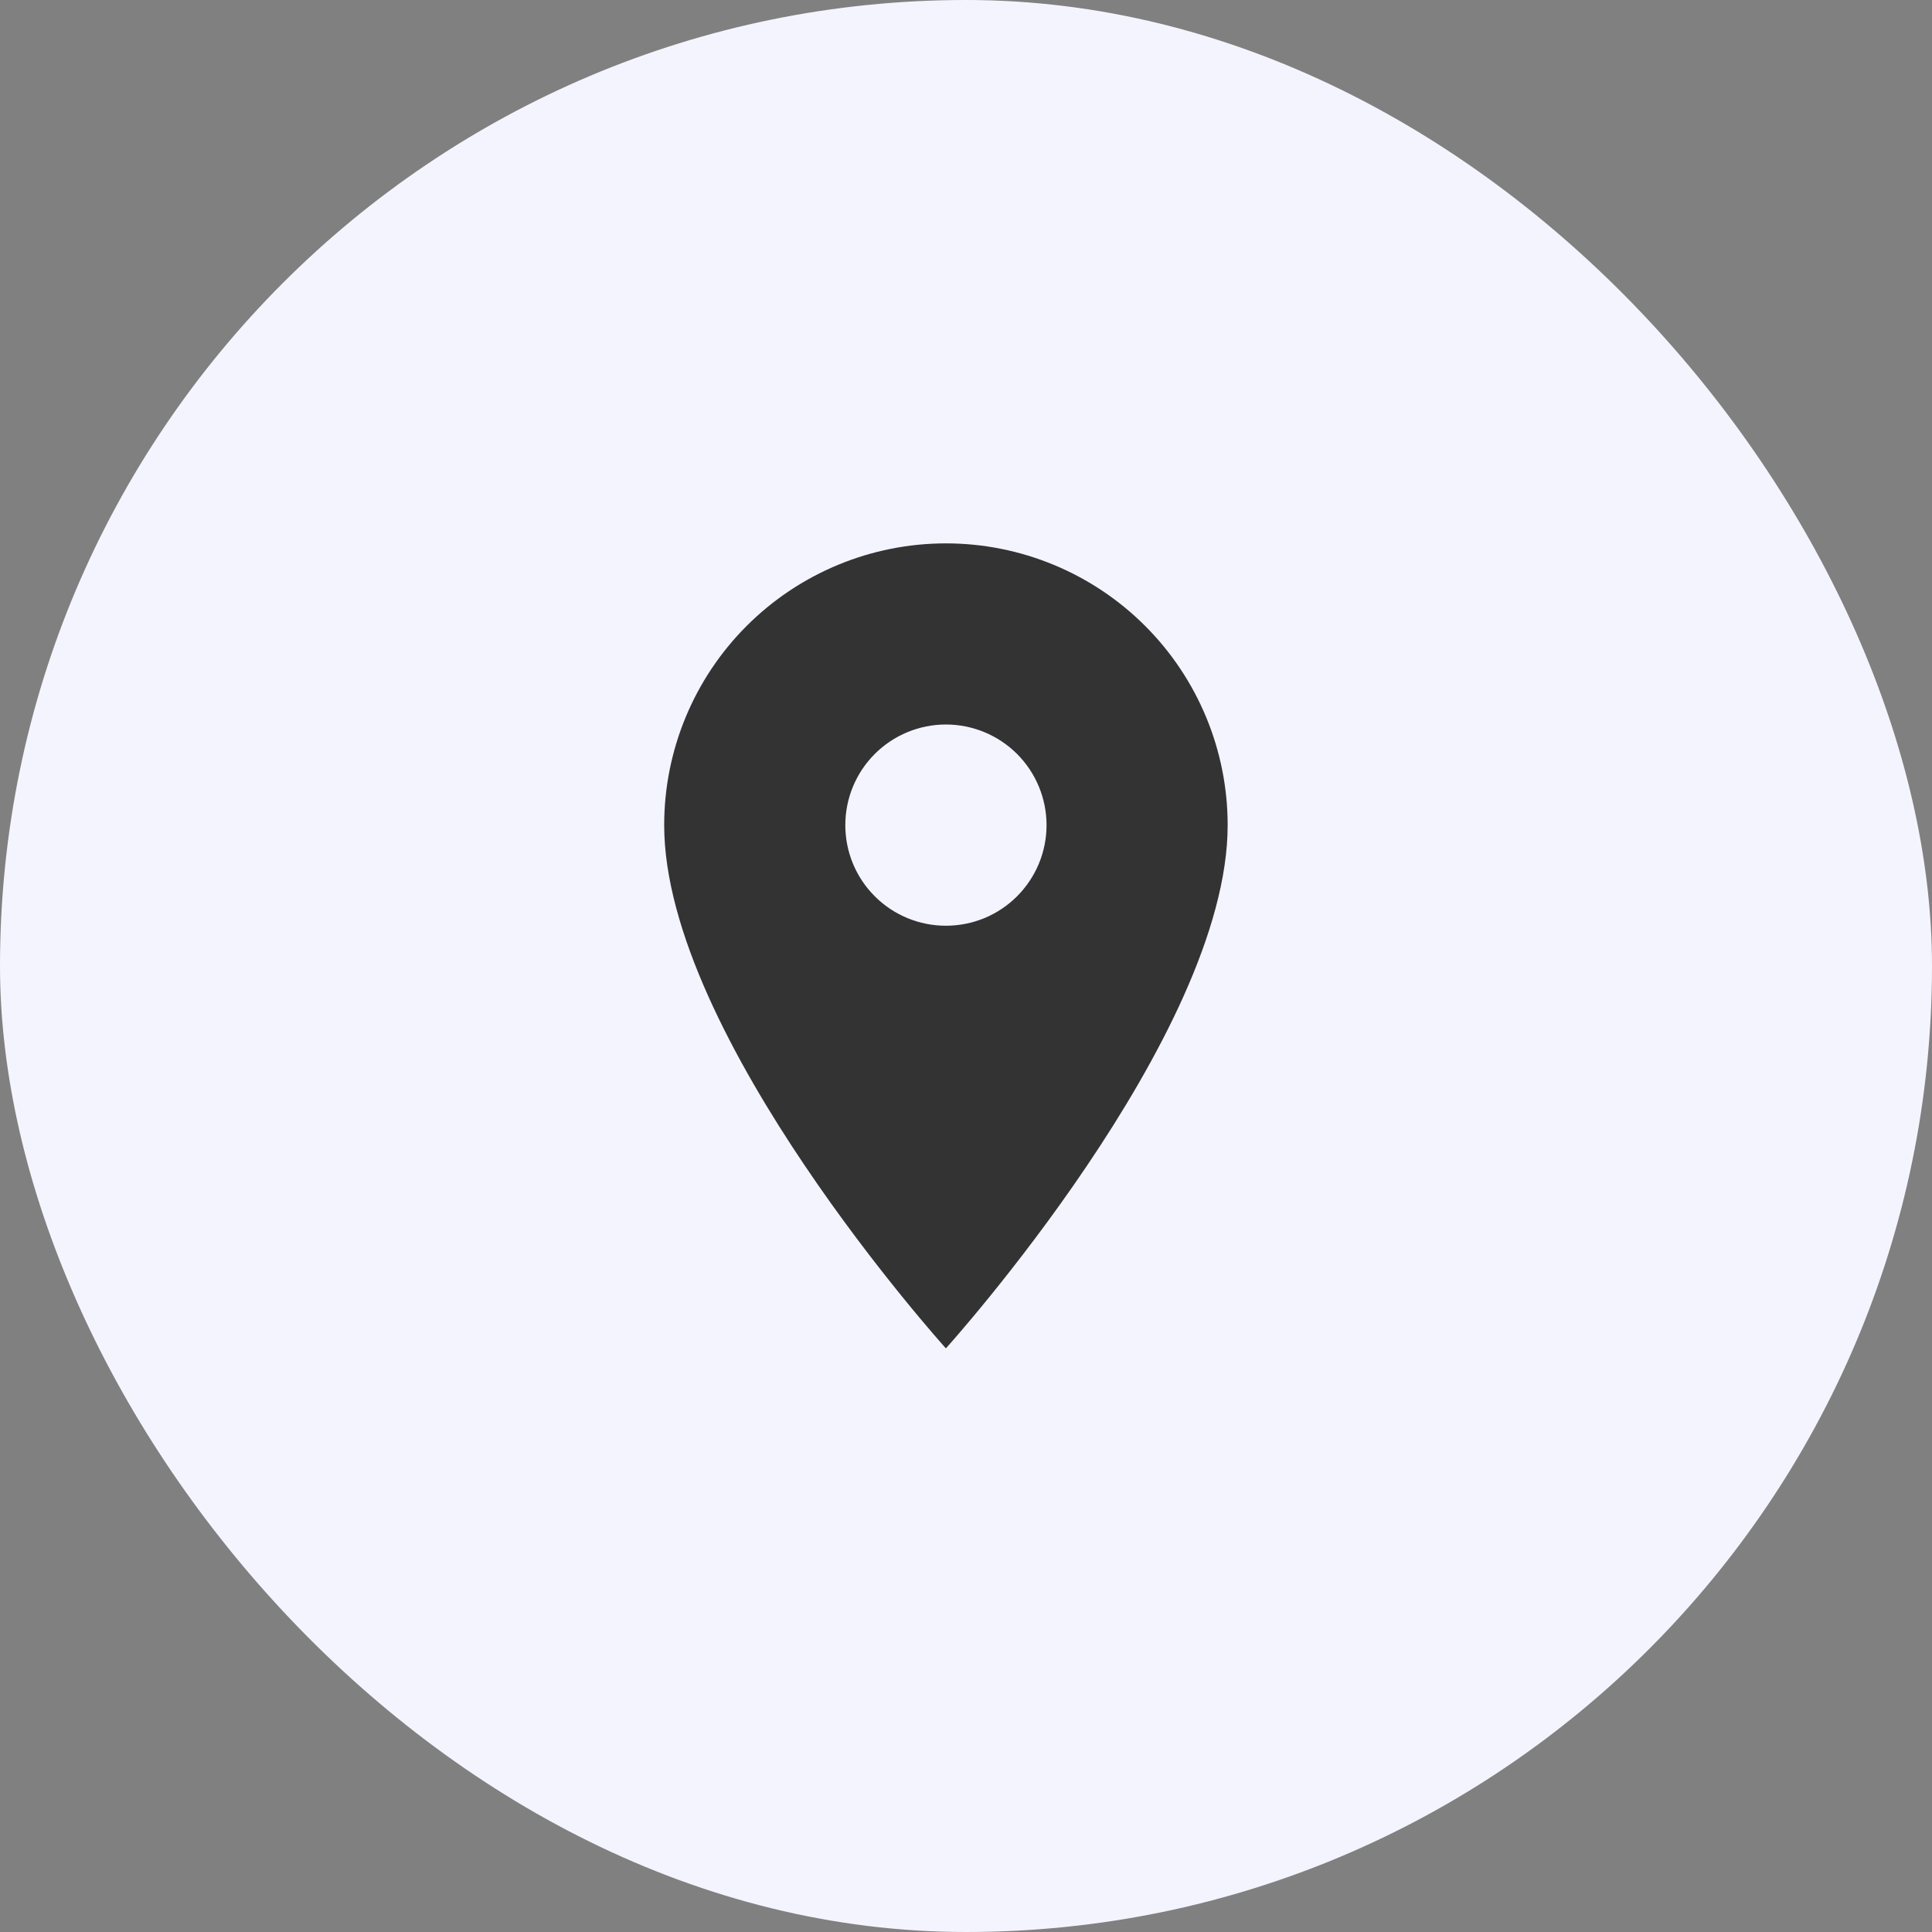 <svg xmlns="http://www.w3.org/2000/svg" width="32" height="32" viewBox="0 0 32 32" fill="none"><rect x="0" y="0" width="32" height="32" fill="#808080" stroke="none"/><rect width="32" height="32" rx="16" fill="#F4F4FF"></rect><path d="M15.667 15.333C15.225 15.333 14.801 15.158 14.489 14.845C14.176 14.533 14.001 14.109 14.001 13.667C14.001 13.225 14.176 12.801 14.489 12.488C14.801 12.176 15.225 12 15.667 12C16.109 12 16.533 12.176 16.846 12.488C17.158 12.801 17.334 13.225 17.334 13.667C17.334 13.886 17.291 14.102 17.207 14.305C17.123 14.507 17 14.69 16.846 14.845C16.691 15 16.507 15.123 16.305 15.207C16.103 15.29 15.886 15.333 15.667 15.333ZM15.667 9C14.43 9 13.242 9.492 12.367 10.367C11.492 11.242 11.001 12.429 11.001 13.667C11.001 17.167 15.667 22.333 15.667 22.333C15.667 22.333 20.334 17.167 20.334 13.667C20.334 12.429 19.842 11.242 18.967 10.367C18.092 9.492 16.905 9 15.667 9Z" fill="#333333"></path></svg>